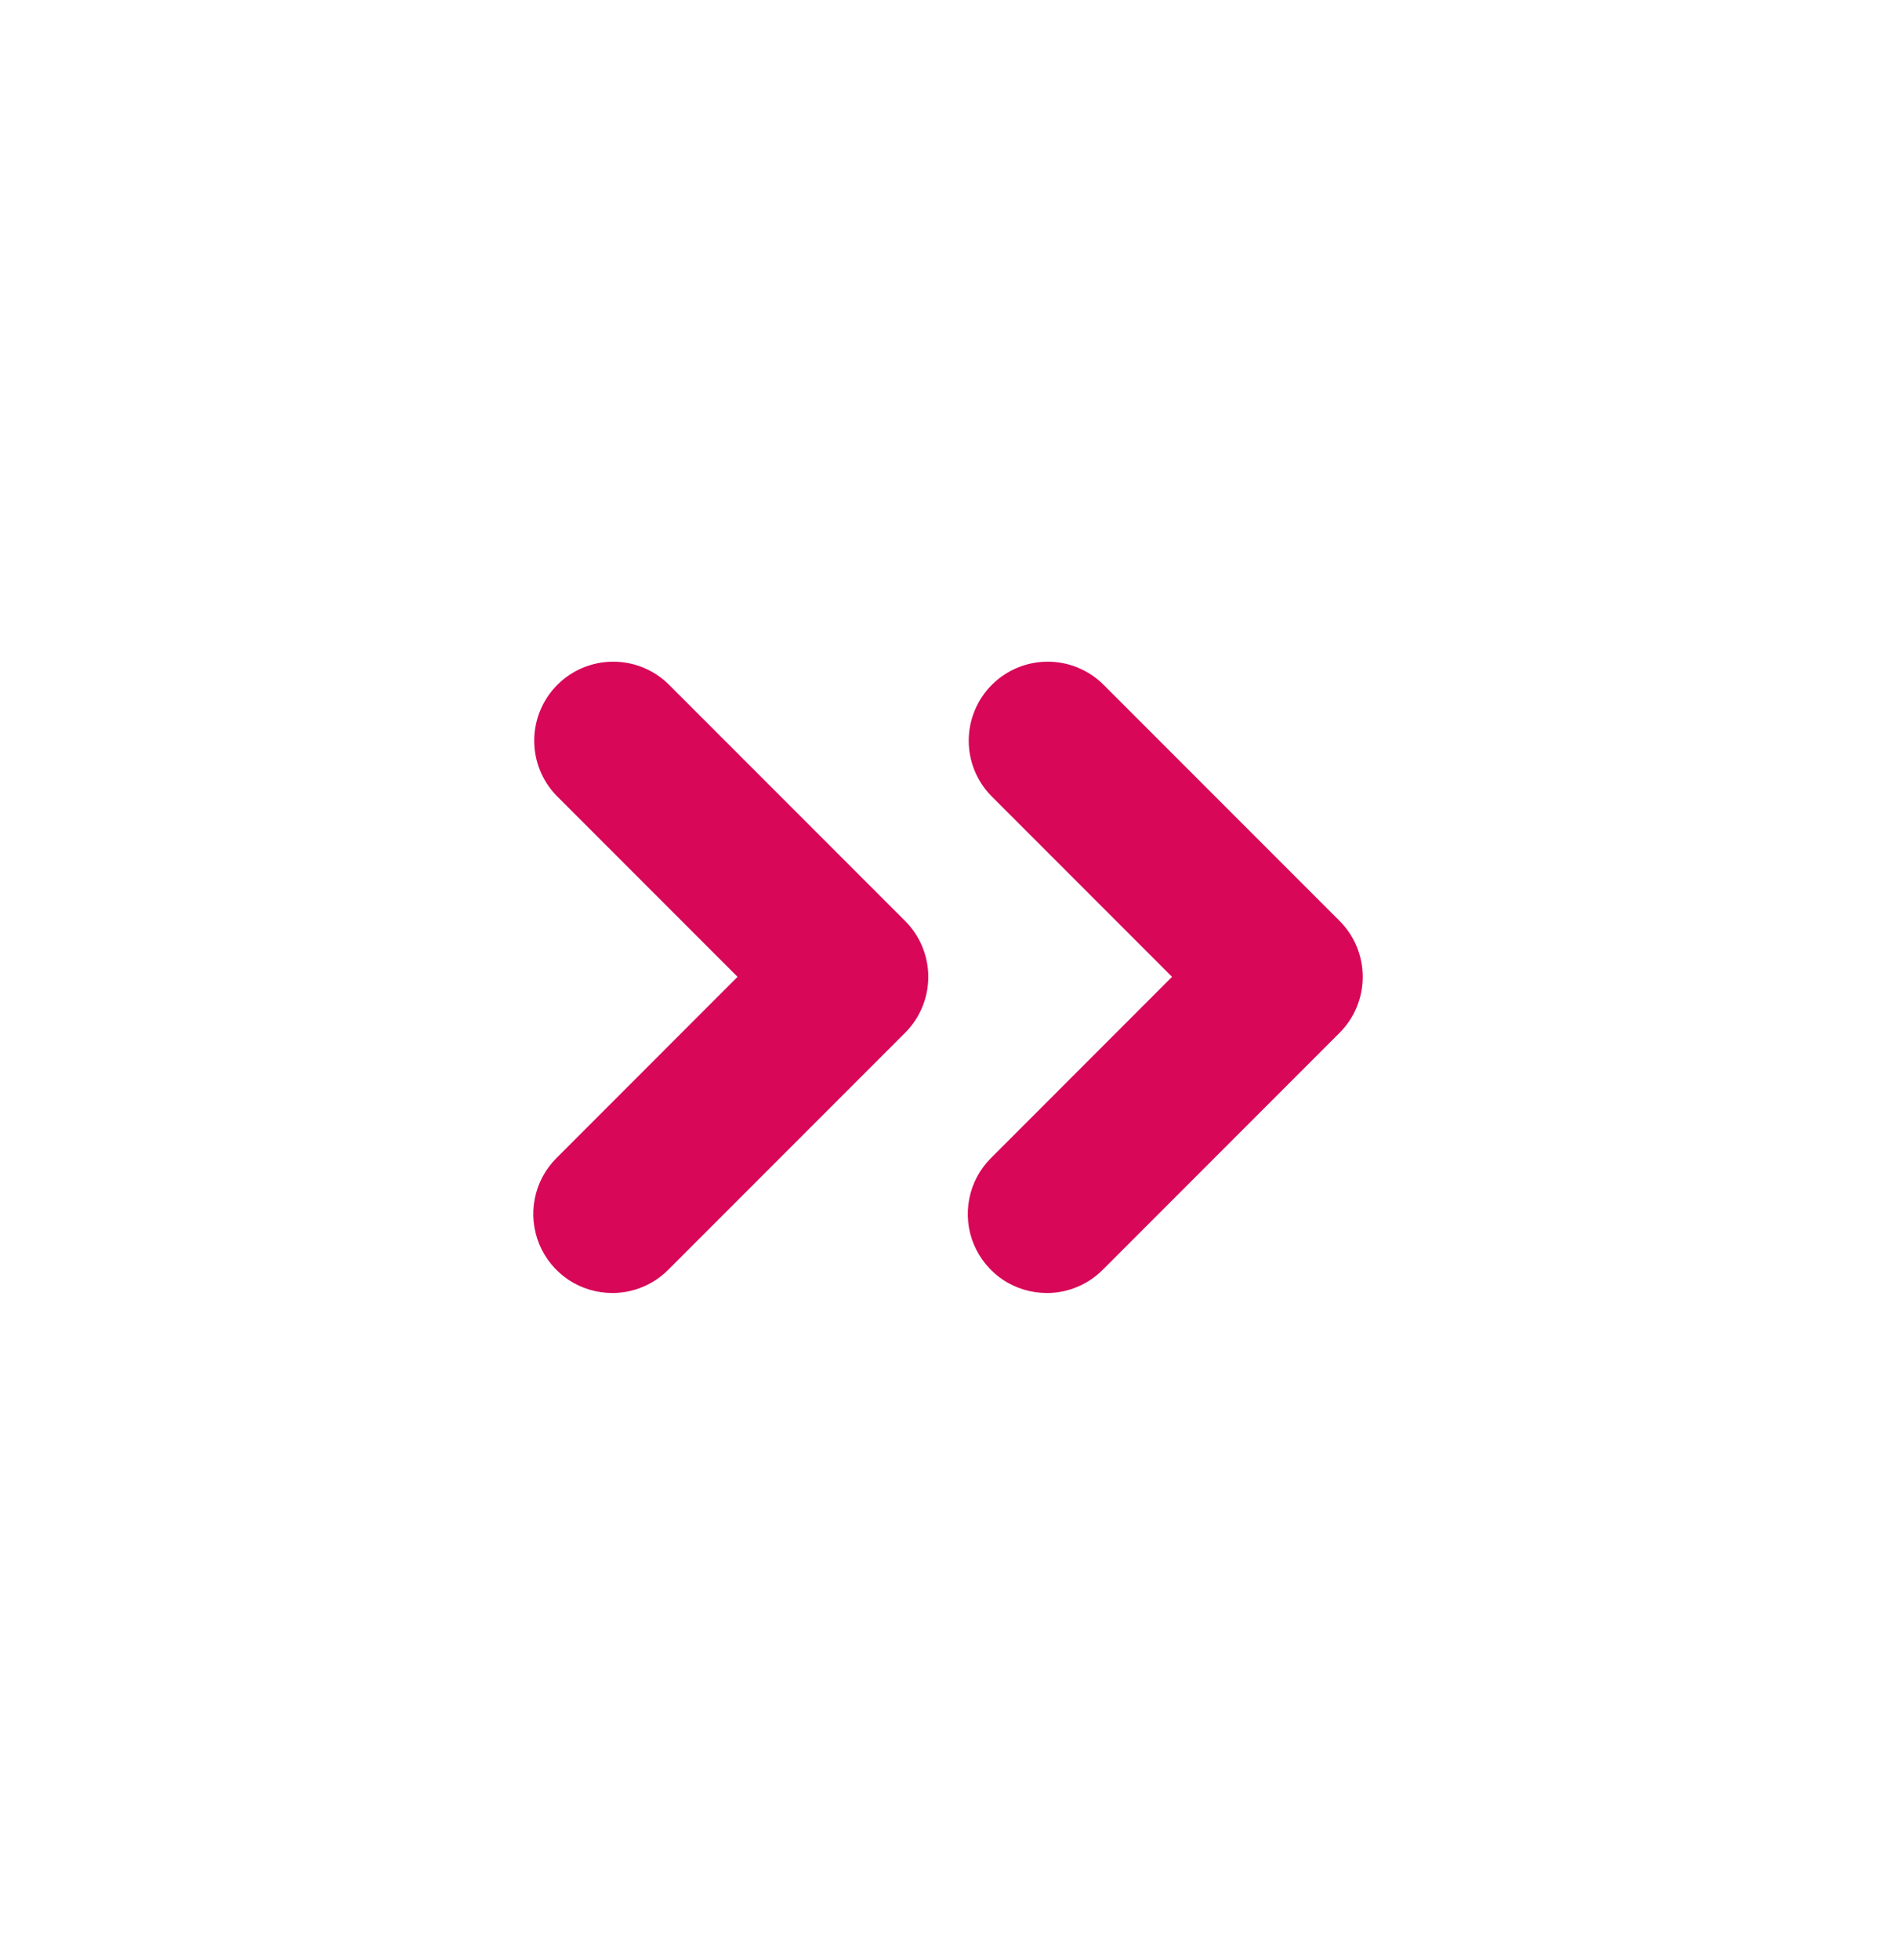 <svg width="30" height="31" viewBox="0 0 30 31" fill="none" xmlns="http://www.w3.org/2000/svg">
<path d="M9.688 20.448C9.441 20.448 9.199 20.375 8.993 20.238C8.788 20.1 8.628 19.905 8.533 19.677C8.439 19.448 8.414 19.197 8.462 18.955C8.51 18.712 8.629 18.489 8.804 18.315L11.67 15.448L8.804 12.582C8.576 12.346 8.45 12.031 8.453 11.703C8.456 11.375 8.587 11.062 8.819 10.83C9.051 10.598 9.364 10.467 9.692 10.464C10.02 10.461 10.336 10.587 10.572 10.815L14.322 14.565C14.556 14.799 14.688 15.117 14.688 15.448C14.688 15.78 14.556 16.098 14.322 16.332L10.572 20.082C10.456 20.198 10.318 20.291 10.166 20.353C10.014 20.416 9.852 20.449 9.688 20.448ZM16.563 20.448C16.316 20.448 16.074 20.375 15.868 20.238C15.663 20.1 15.503 19.905 15.408 19.677C15.313 19.448 15.289 19.197 15.337 18.955C15.385 18.712 15.504 18.489 15.679 18.315L18.545 15.448L15.679 12.582C15.451 12.346 15.325 12.031 15.328 11.703C15.331 11.375 15.462 11.062 15.694 10.83C15.926 10.598 16.239 10.467 16.567 10.464C16.895 10.461 17.211 10.587 17.447 10.815L21.197 14.565C21.431 14.799 21.562 15.117 21.562 15.448C21.562 15.78 21.431 16.098 21.197 16.332L17.447 20.082C17.331 20.198 17.193 20.291 17.041 20.353C16.89 20.416 16.727 20.449 16.563 20.448Z" fill="#D80758"/>
</svg>
